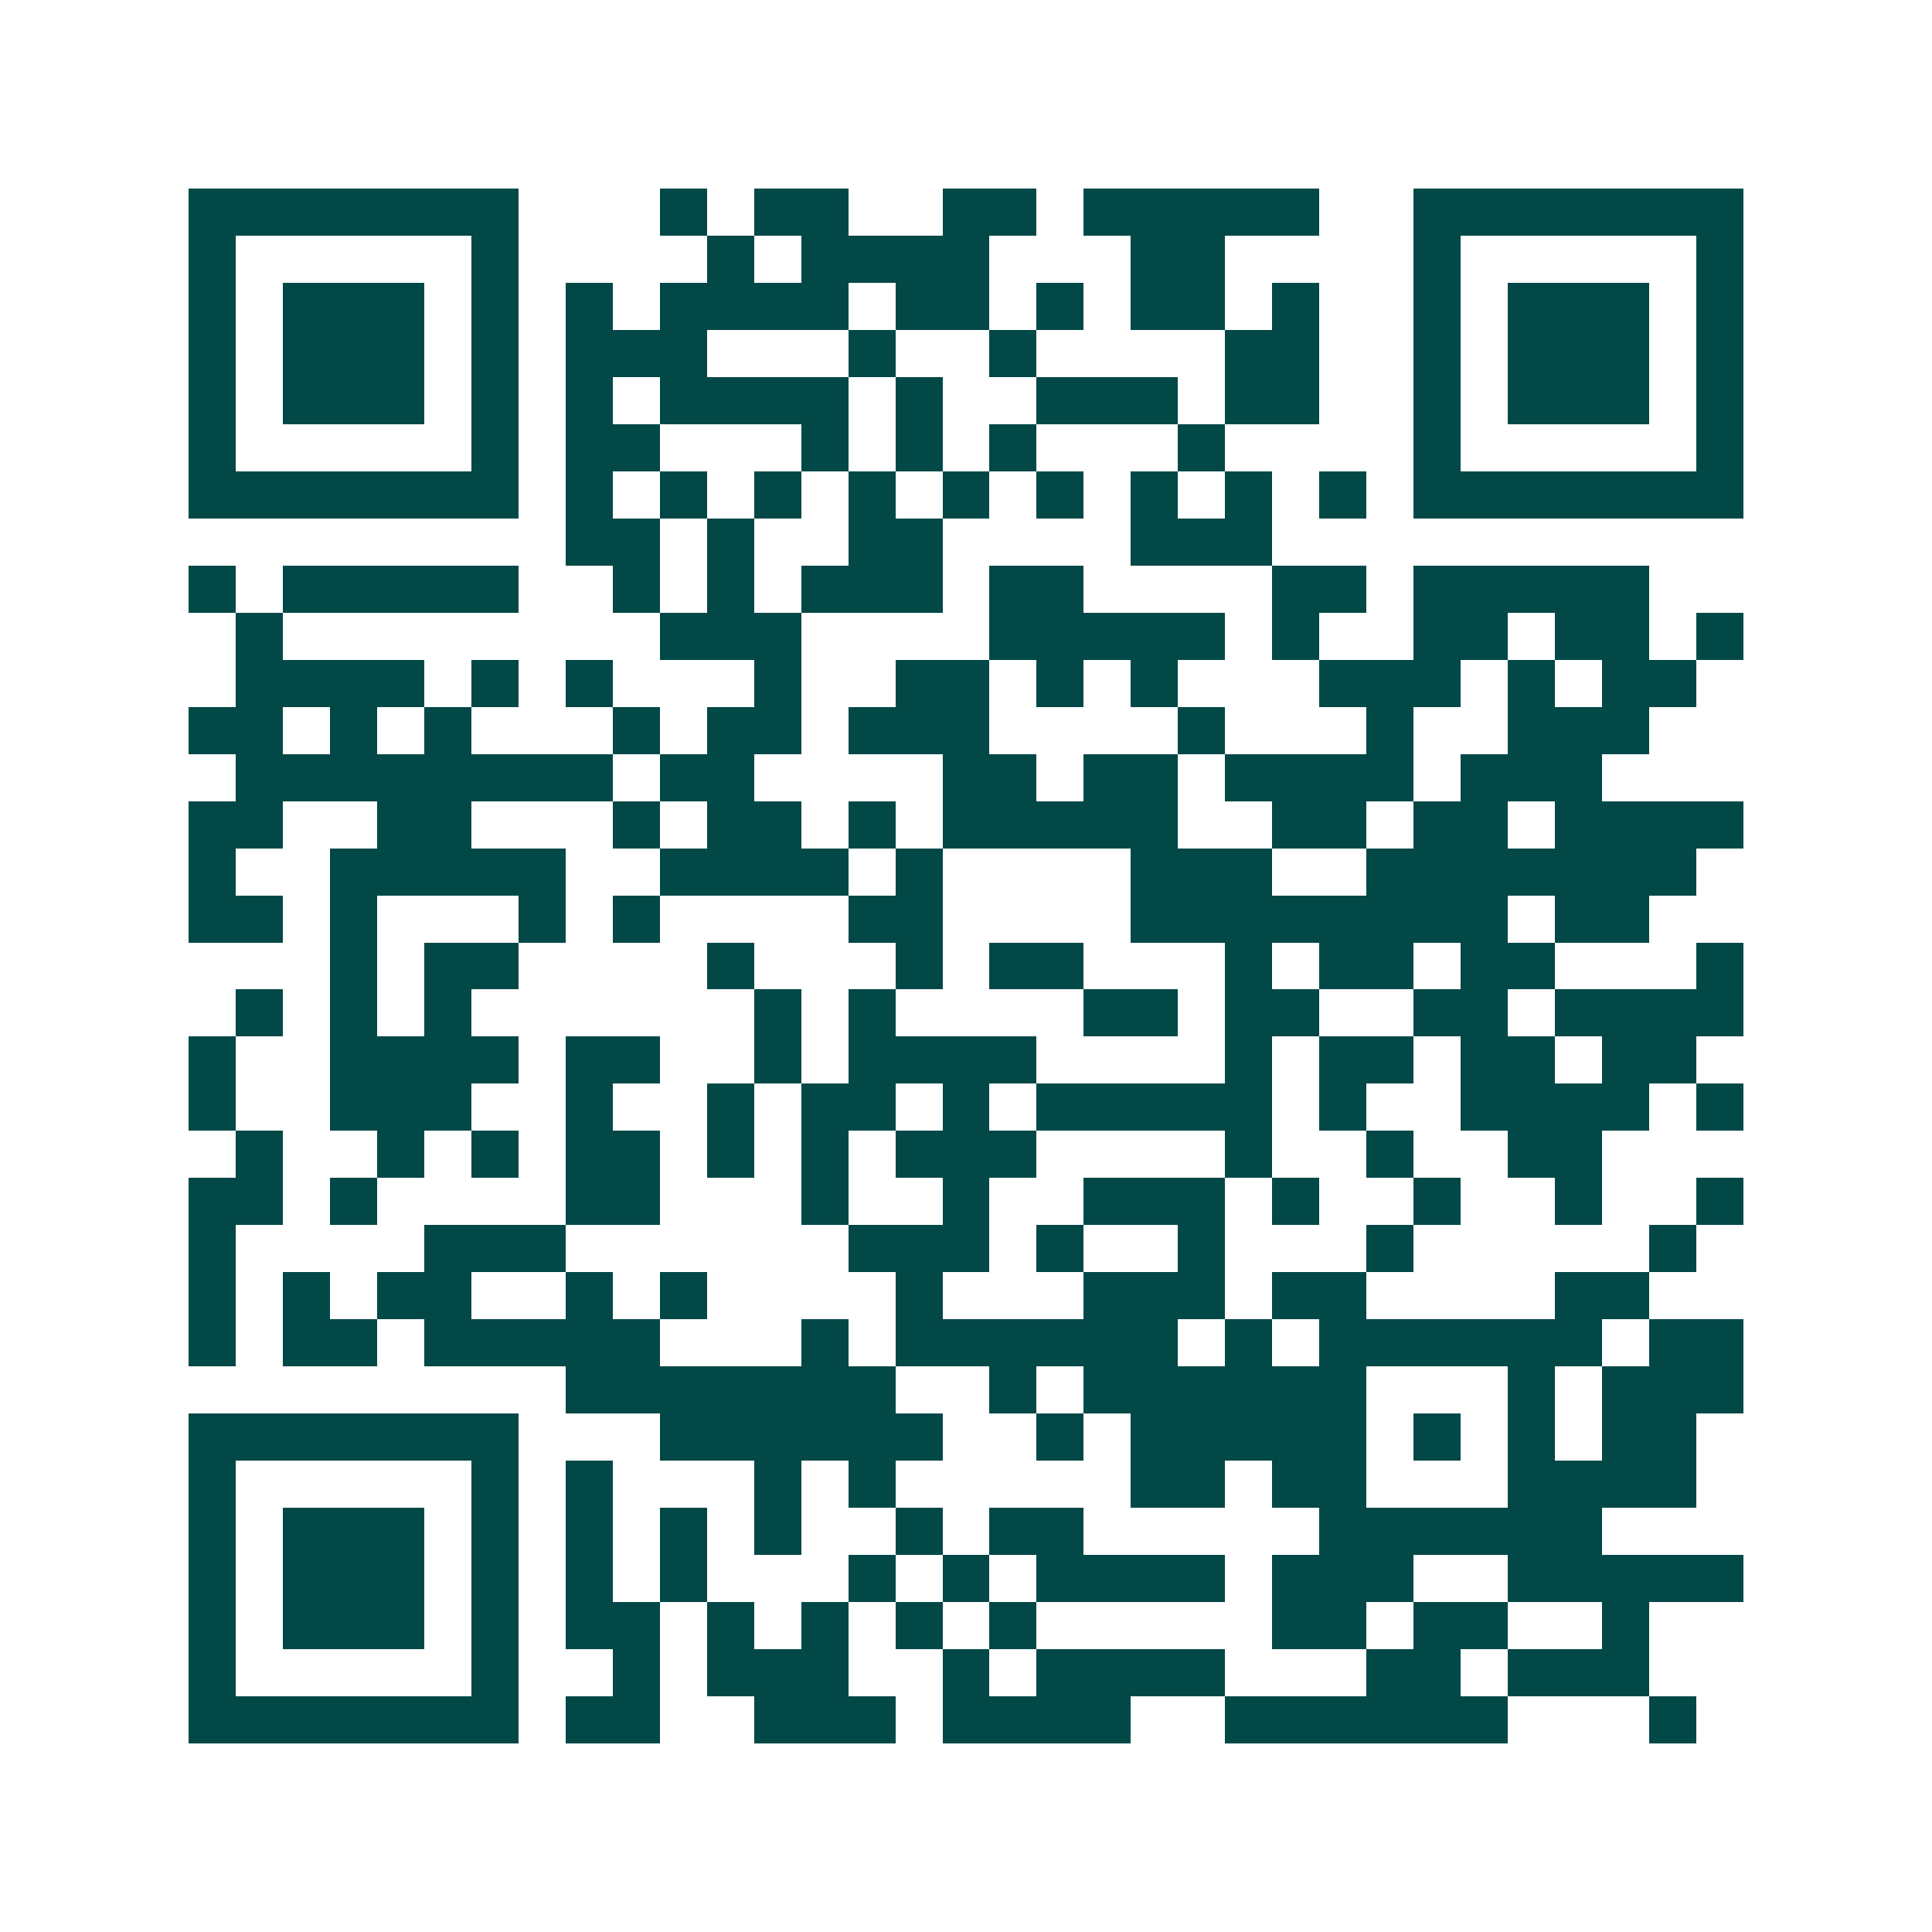 <svg xmlns="http://www.w3.org/2000/svg" width="200" height="200" viewBox="0 0 41 41" shape-rendering="crispEdges"><path fill="#ffffff" d="M0 0h41v41H0z"/><path stroke="#014847" d="M4 4.5h7m3 0h1m1 0h2m2 0h2m1 0h5m2 0h7M4 5.5h1m5 0h1m4 0h1m1 0h4m3 0h2m4 0h1m5 0h1M4 6.5h1m1 0h3m1 0h1m1 0h1m1 0h4m1 0h2m1 0h1m1 0h2m1 0h1m2 0h1m1 0h3m1 0h1M4 7.5h1m1 0h3m1 0h1m1 0h3m3 0h1m2 0h1m4 0h2m2 0h1m1 0h3m1 0h1M4 8.5h1m1 0h3m1 0h1m1 0h1m1 0h4m1 0h1m2 0h3m1 0h2m2 0h1m1 0h3m1 0h1M4 9.5h1m5 0h1m1 0h2m3 0h1m1 0h1m1 0h1m3 0h1m4 0h1m5 0h1M4 10.5h7m1 0h1m1 0h1m1 0h1m1 0h1m1 0h1m1 0h1m1 0h1m1 0h1m1 0h1m1 0h7M12 11.5h2m1 0h1m2 0h2m4 0h3M4 12.5h1m1 0h5m2 0h1m1 0h1m1 0h3m1 0h2m4 0h2m1 0h5M5 13.5h1m8 0h3m4 0h5m1 0h1m2 0h2m1 0h2m1 0h1M5 14.5h4m1 0h1m1 0h1m3 0h1m2 0h2m1 0h1m1 0h1m3 0h3m1 0h1m1 0h2M4 15.5h2m1 0h1m1 0h1m3 0h1m1 0h2m1 0h3m4 0h1m3 0h1m2 0h3M5 16.5h8m1 0h2m4 0h2m1 0h2m1 0h4m1 0h3M4 17.5h2m2 0h2m3 0h1m1 0h2m1 0h1m1 0h5m2 0h2m1 0h2m1 0h4M4 18.5h1m2 0h5m2 0h4m1 0h1m4 0h3m2 0h7M4 19.5h2m1 0h1m3 0h1m1 0h1m4 0h2m4 0h8m1 0h2M7 20.5h1m1 0h2m4 0h1m3 0h1m1 0h2m3 0h1m1 0h2m1 0h2m3 0h1M5 21.5h1m1 0h1m1 0h1m6 0h1m1 0h1m4 0h2m1 0h2m2 0h2m1 0h4M4 22.5h1m2 0h4m1 0h2m2 0h1m1 0h4m4 0h1m1 0h2m1 0h2m1 0h2M4 23.5h1m2 0h3m2 0h1m2 0h1m1 0h2m1 0h1m1 0h5m1 0h1m2 0h4m1 0h1M5 24.5h1m2 0h1m1 0h1m1 0h2m1 0h1m1 0h1m1 0h3m4 0h1m2 0h1m2 0h2M4 25.5h2m1 0h1m4 0h2m3 0h1m2 0h1m2 0h3m1 0h1m2 0h1m2 0h1m2 0h1M4 26.5h1m4 0h3m6 0h3m1 0h1m2 0h1m3 0h1m5 0h1M4 27.5h1m1 0h1m1 0h2m2 0h1m1 0h1m4 0h1m3 0h3m1 0h2m4 0h2M4 28.5h1m1 0h2m1 0h5m3 0h1m1 0h6m1 0h1m1 0h6m1 0h2M12 29.5h7m2 0h1m1 0h6m3 0h1m1 0h3M4 30.5h7m3 0h6m2 0h1m1 0h5m1 0h1m1 0h1m1 0h2M4 31.5h1m5 0h1m1 0h1m3 0h1m1 0h1m5 0h2m1 0h2m3 0h4M4 32.5h1m1 0h3m1 0h1m1 0h1m1 0h1m1 0h1m2 0h1m1 0h2m5 0h6M4 33.5h1m1 0h3m1 0h1m1 0h1m1 0h1m3 0h1m1 0h1m1 0h4m1 0h3m2 0h5M4 34.5h1m1 0h3m1 0h1m1 0h2m1 0h1m1 0h1m1 0h1m1 0h1m5 0h2m1 0h2m2 0h1M4 35.5h1m5 0h1m2 0h1m1 0h3m2 0h1m1 0h4m3 0h2m1 0h3M4 36.5h7m1 0h2m2 0h3m1 0h4m2 0h6m3 0h1"/></svg>
